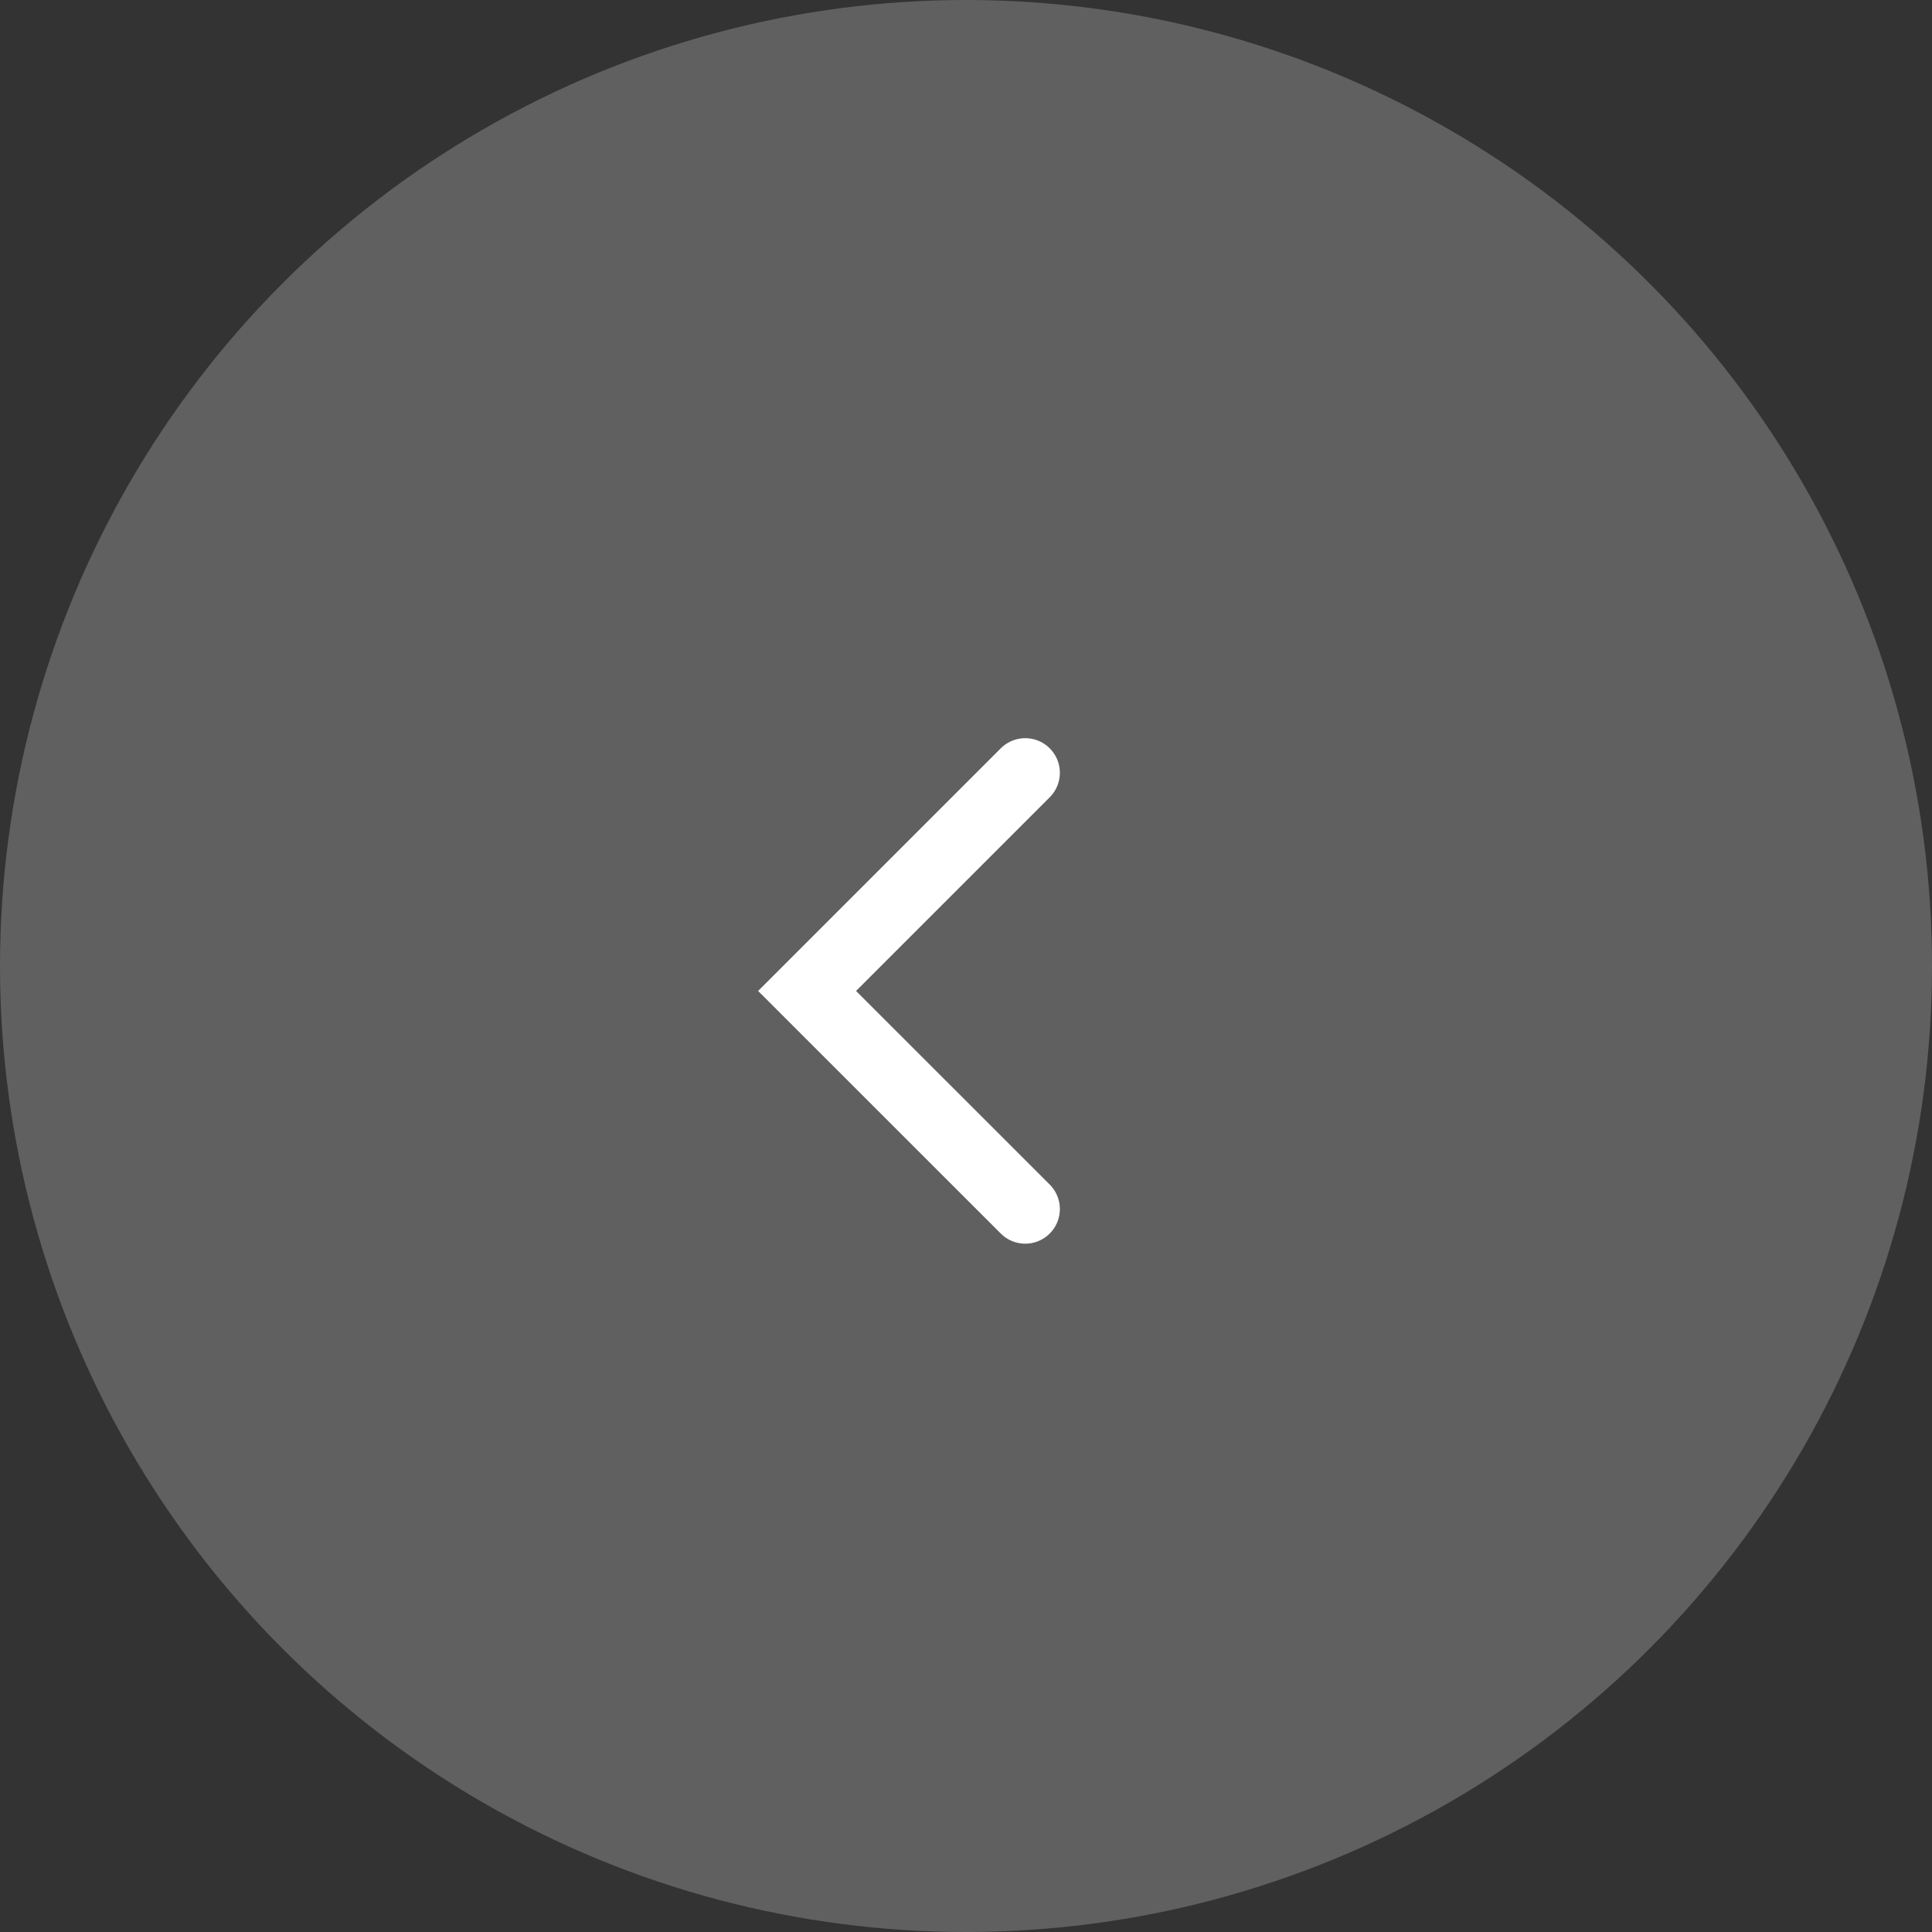<?xml version="1.0" encoding="UTF-8"?> <svg xmlns="http://www.w3.org/2000/svg" width="36" height="36" viewBox="0 0 36 36" fill="none"><rect x="0" y="0" width="36" height="36" fill="#333333" stroke="none"/><circle cx="18" cy="18" r="18" fill="white" fill-opacity="0.22"></circle><path d="M19.104 14.4L15.039 18.465L19.104 22.529" stroke="white" stroke-width="1.29" stroke-linecap="round"></path></svg> 